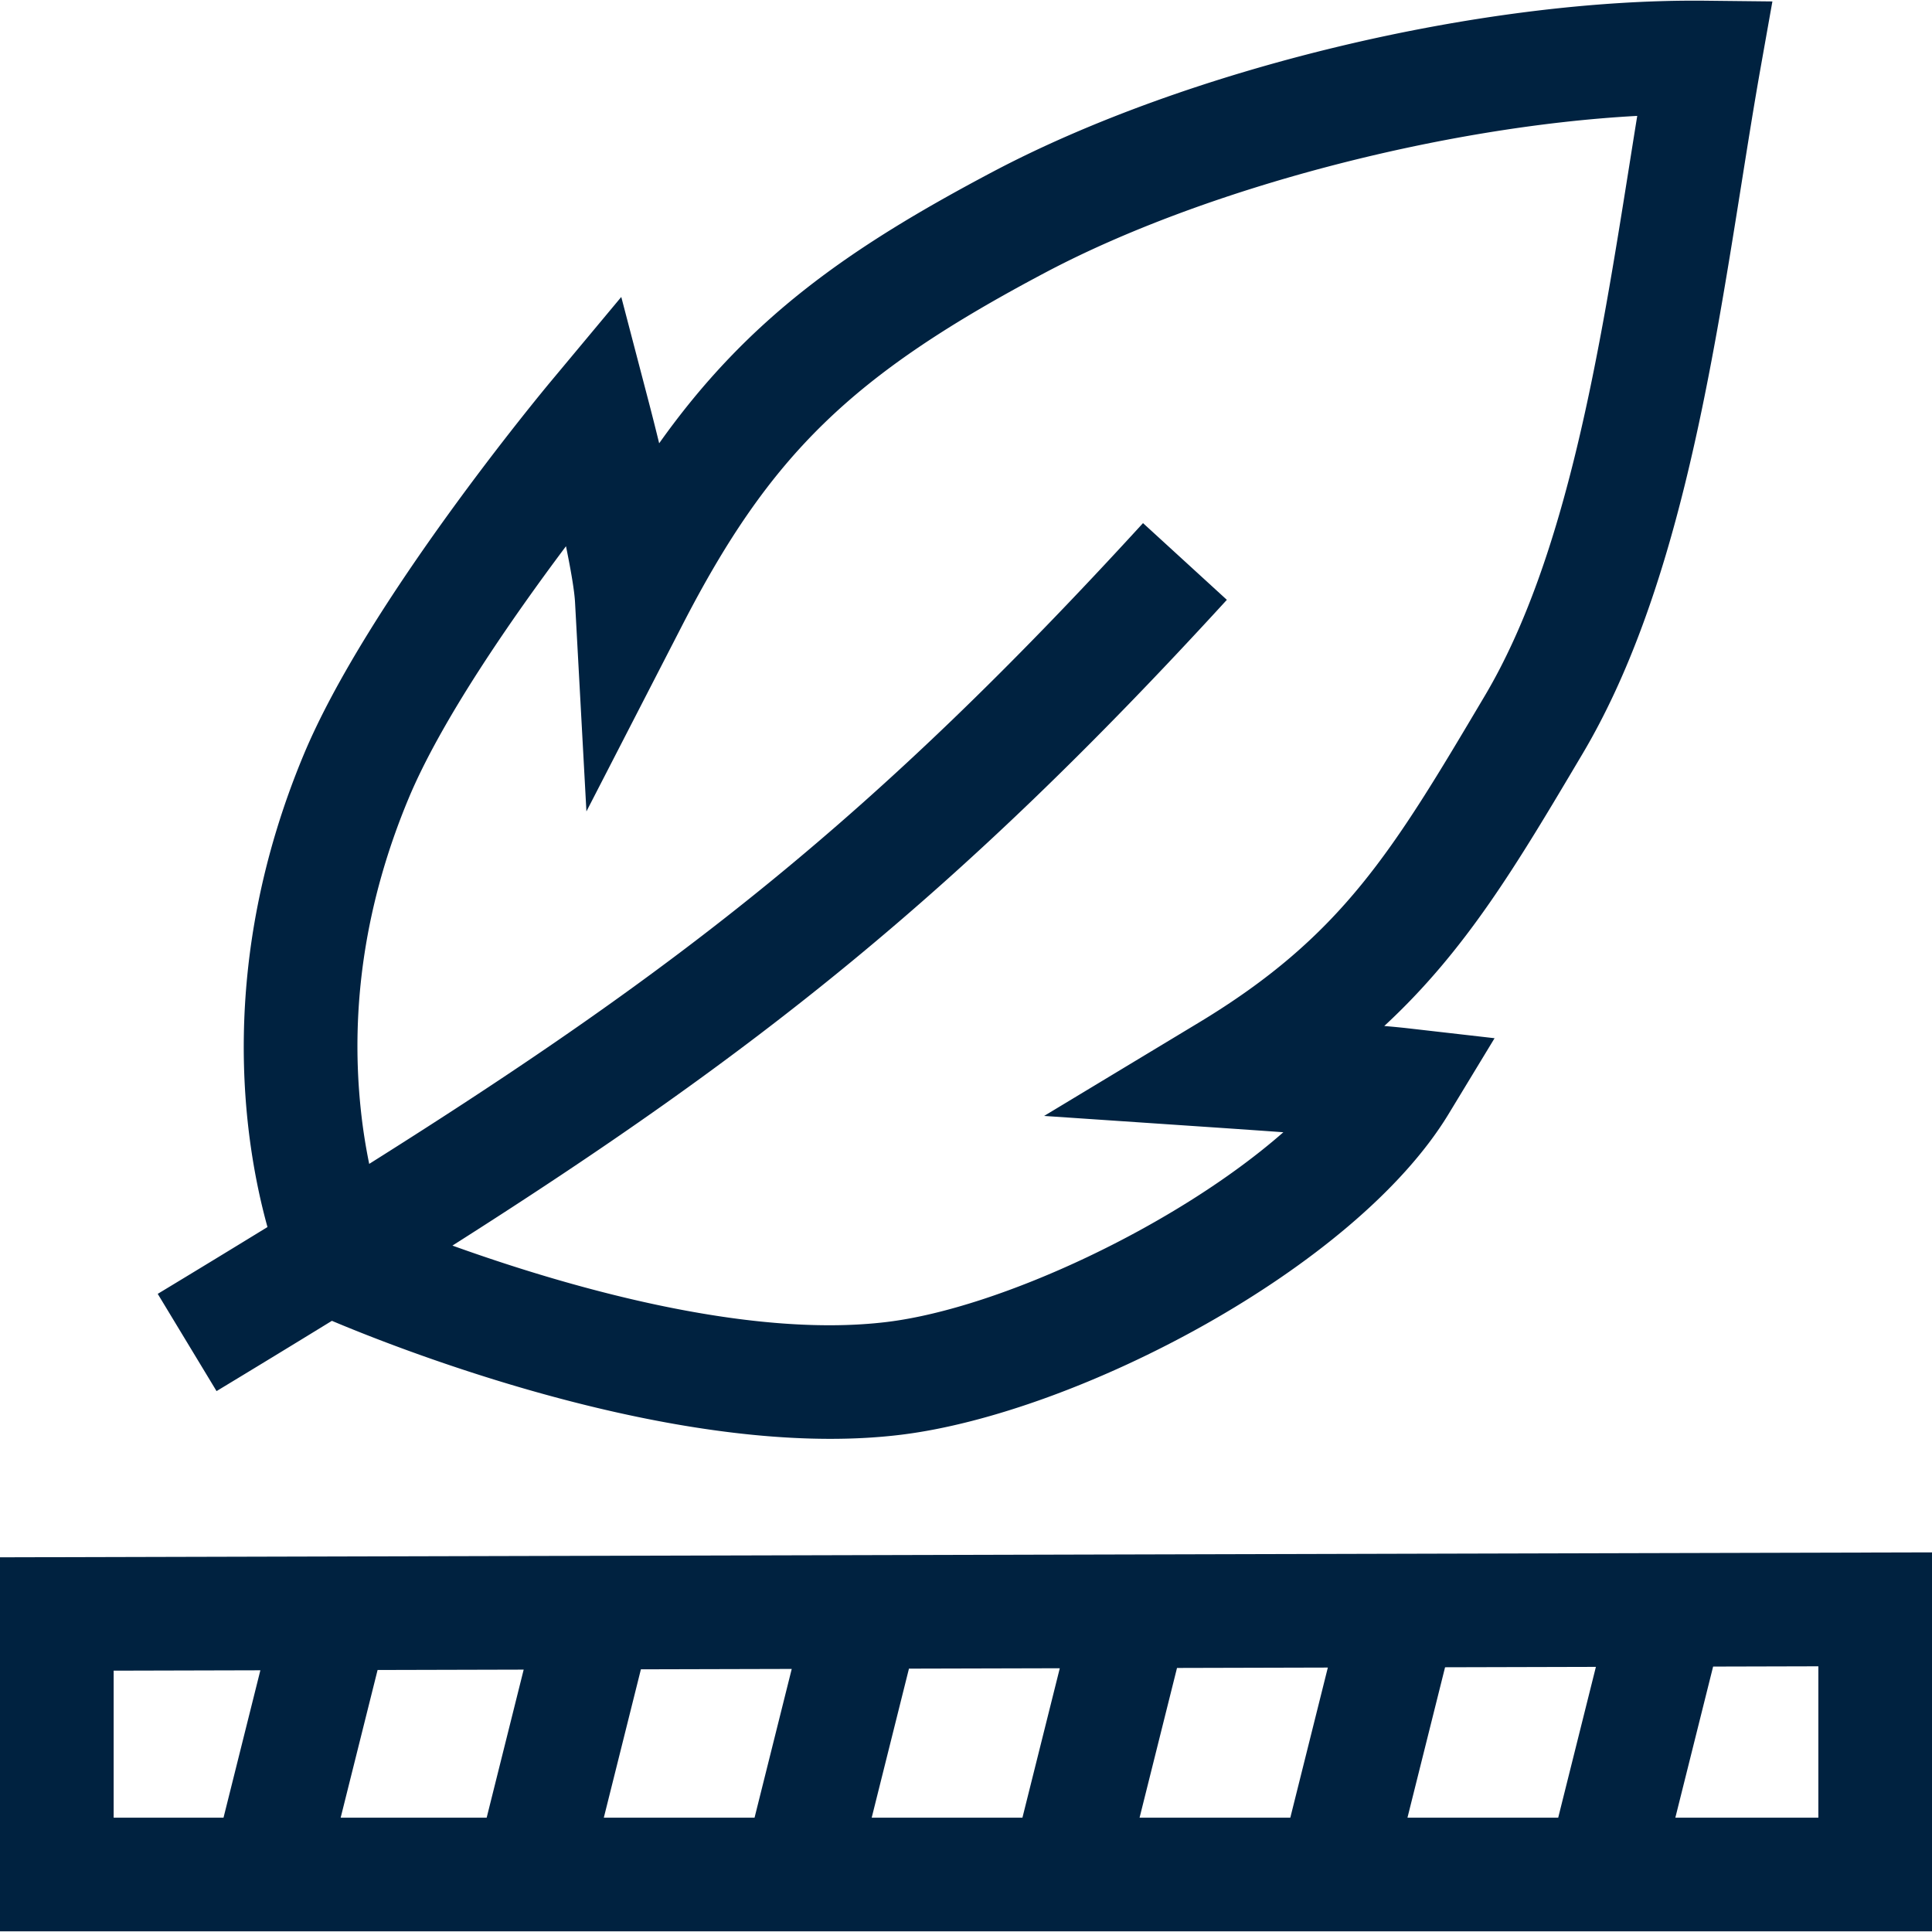 <?xml version="1.0" encoding="UTF-8"?>
<svg xmlns="http://www.w3.org/2000/svg" xmlns:xlink="http://www.w3.org/1999/xlink" version="1.1" width="512" height="512" x="0" y="0" viewBox="0 0 510 510" style="enable-background:new 0 0 512 512" xml:space="preserve">
  <g>
    <path d="M57.164 367.217a4863.974 4863.974 0 0 0 30.449-18.552c16.447 6.937 77.731 31.155 131.568 31.153 6.375 0 12.651-.34 18.73-1.088 46.542-5.73 119.789-43.955 144.474-84.648l12.144-20.02-23.263-2.663a234.903 234.903 0 0 0-5.855-.561c21.573-19.963 34.842-42.342 52.238-71.678l.123-.206c24.587-41.465 33.818-99.457 41.961-150.621 1.719-10.796 3.342-20.993 5.036-30.52L467.87.379 450.164.187C390.9-.435 313.52 18.134 261.99 45.392c-37.848 20.02-64.511 38.554-87.987 71.626a696.858 696.858 0 0 0-2.631-10.445L164 78.389l-18.66 22.373c-1.971 2.363-48.457 58.331-65.205 98.54-22.966 55.137-15.91 101.551-9.529 124.61a5204.556 5204.556 0 0 1-28.969 17.636zm38.112-73.975c-2.969-27.556 1.254-55.281 12.553-82.406 8.636-20.733 27.251-47.533 41.577-66.644 1.284 6.263 2.221 11.7 2.389 14.791l3.007 55.215 25.308-49.166c23.259-45.186 44.771-66.073 95.907-93.123 41.873-22.15 104.782-38.527 156.174-41.316-.688 4.244-1.379 8.584-2.085 13.024-7.722 48.513-16.474 103.498-38.139 140.035l-.123.206c-24.176 40.77-37.493 63.227-75.451 86.126l-40.77 24.595 47.505 3.214c3.583.242 9.365.642 15.645 1.092-27.958 24.549-74.669 46.392-104.529 50.068-37.534 4.621-86.285-9.879-114.811-20.147 79.838-50.709 133.191-92.608 204.428-170.463l-22.133-20.252C230.556 215.879 179.61 255.536 97.461 307.239a147.671 147.671 0 0 1-2.185-13.997zM0 411.09v98.736h510V409.788zm169.182 29.569 39.816-.102-9.817 39.27H159.39zm-40.715 39.167H89.926l9.748-38.99 38.565-.098zm111.475-39.348 39.816-.102-9.863 39.45h-39.79zm70.759-.181 39.816-.102-9.908 39.631h-39.791zm70.76-.18 39.816-.102-9.953 39.812h-39.791zM30 441.014l38.73-.099-9.728 38.911H30zm450 38.812h-37.753l9.973-39.891 27.78-.071z" fill="#002240" opacity="1" data-original="#000000"></path>
  </g>
</svg>
